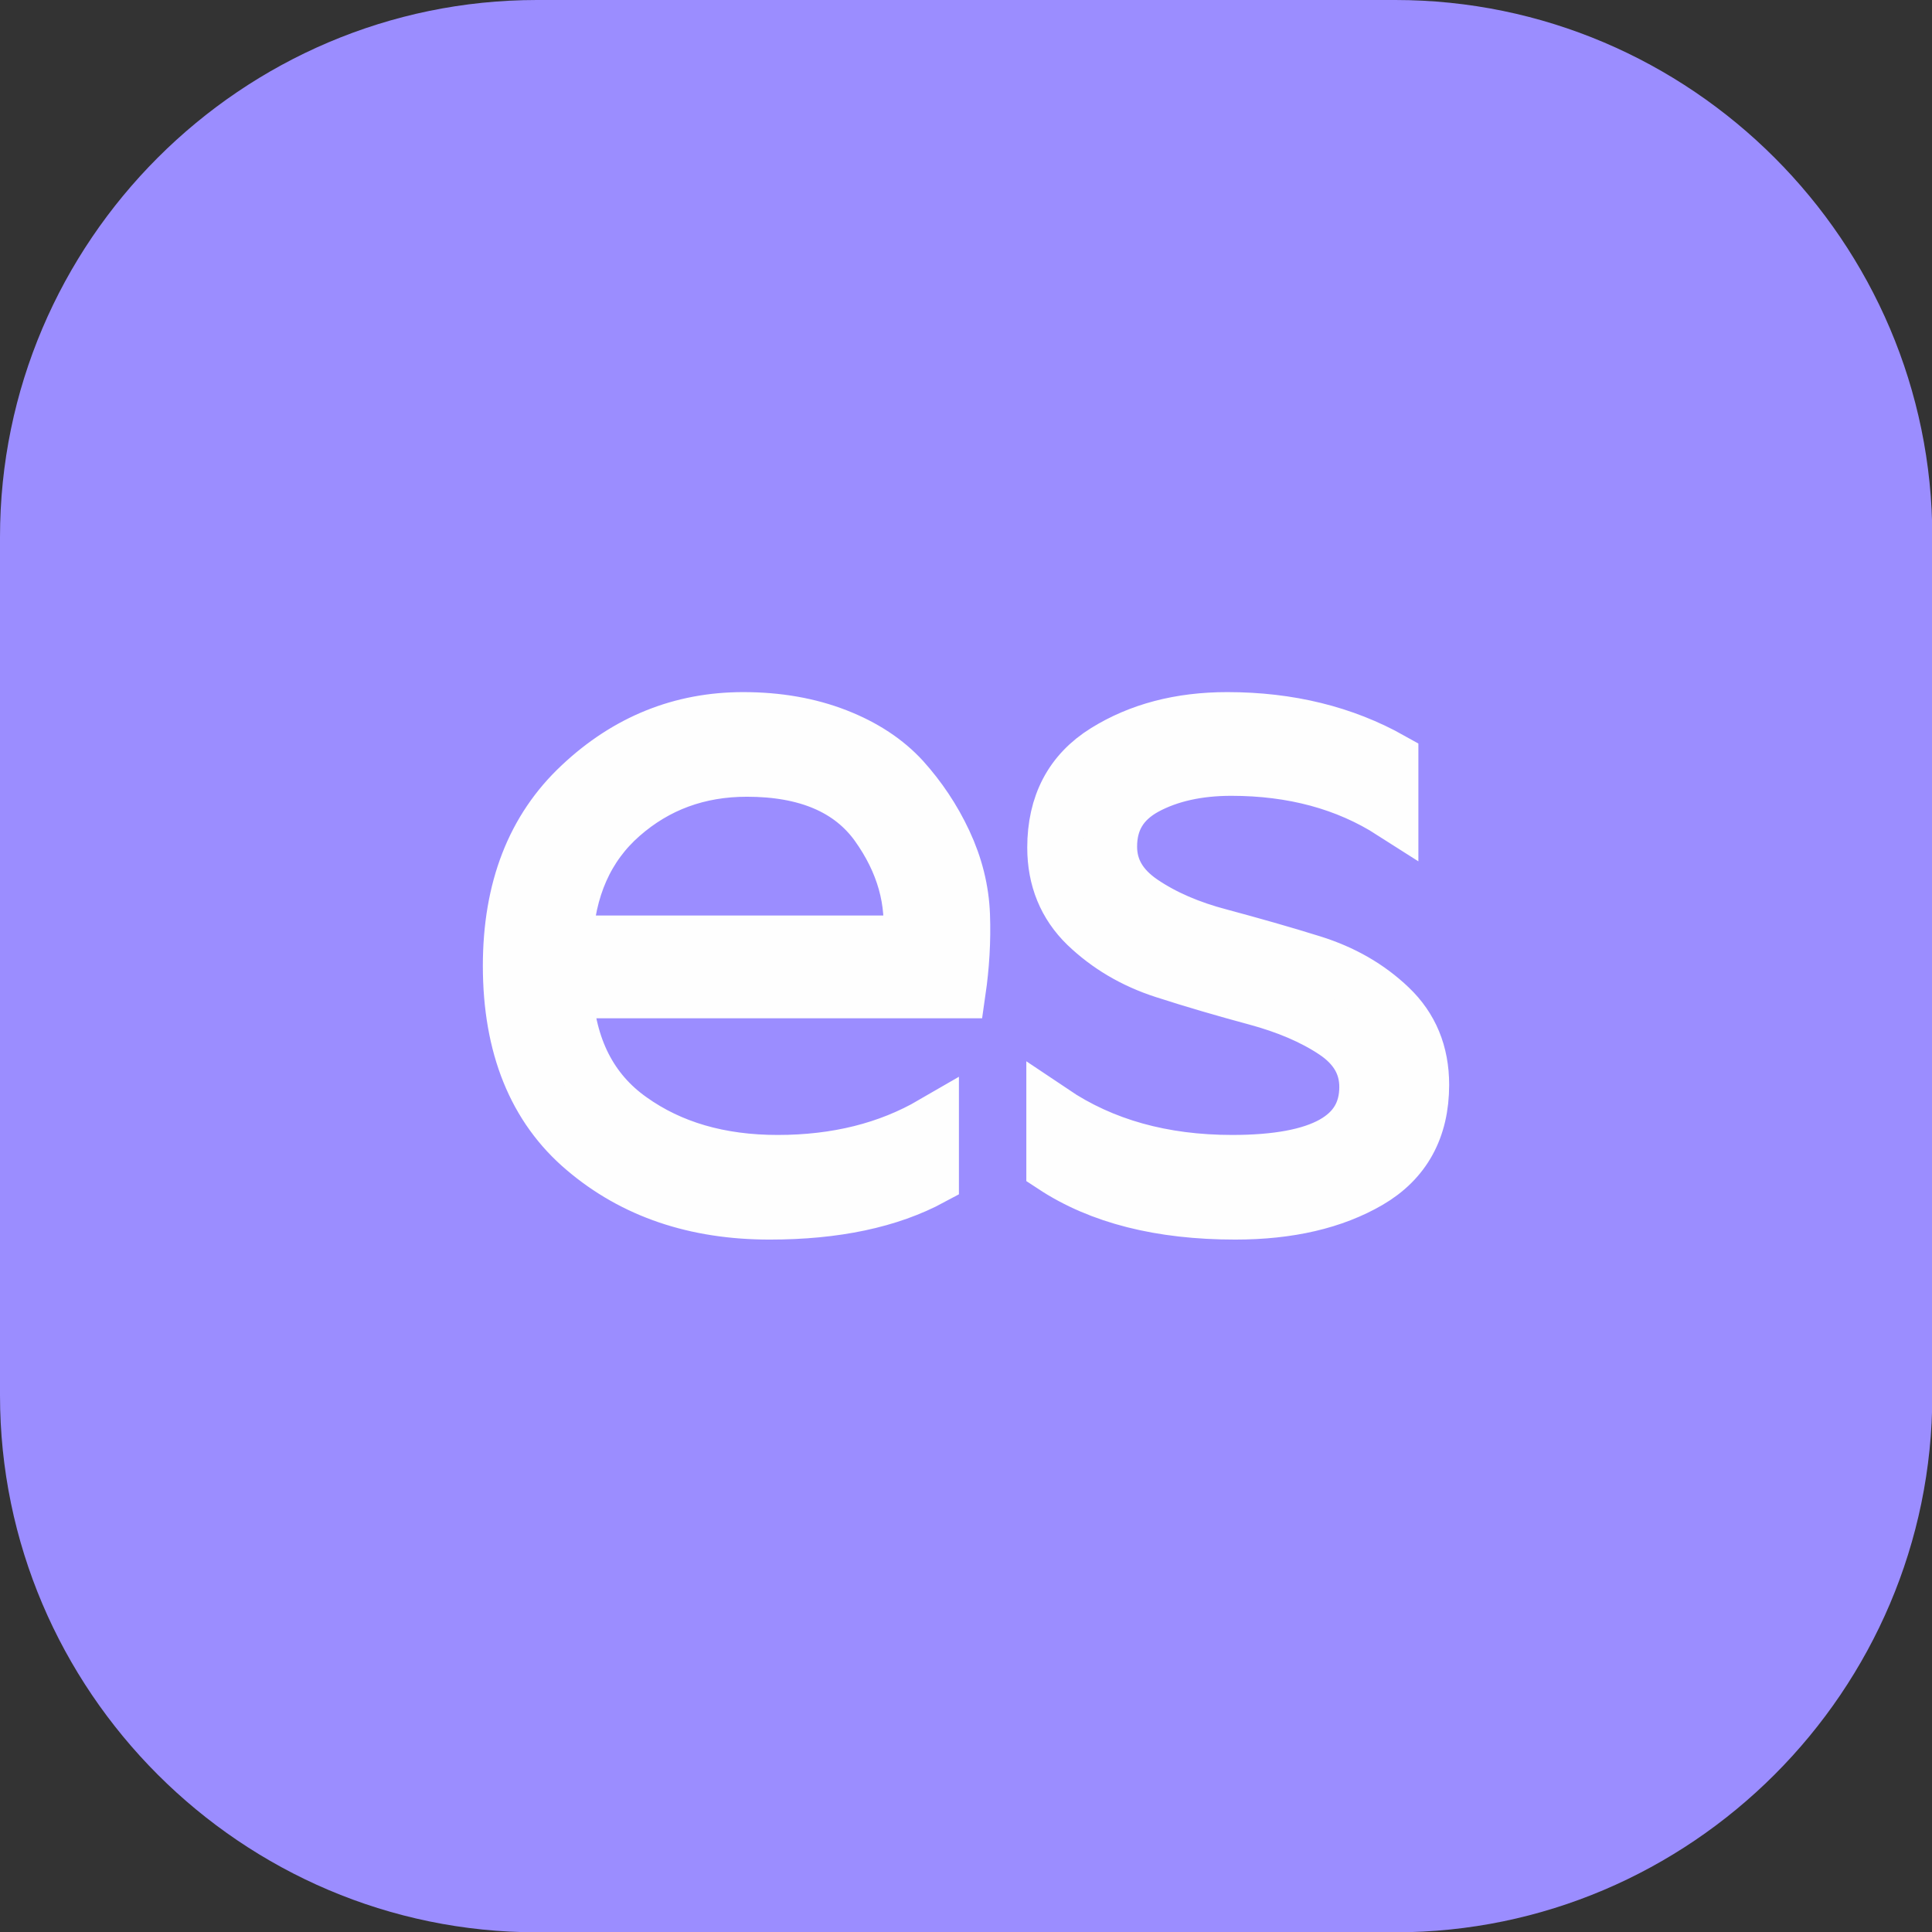 <?xml version="1.0" encoding="UTF-8"?> <svg xmlns="http://www.w3.org/2000/svg" xmlns:xlink="http://www.w3.org/1999/xlink" xmlns:xodm="http://www.corel.com/coreldraw/odm/2003" xml:space="preserve" width="17.992mm" height="17.992mm" version="1.1" style="shape-rendering:geometricPrecision; text-rendering:geometricPrecision; image-rendering:optimizeQuality; fill-rule:evenodd; clip-rule:evenodd" viewBox="0 0 62.78 62.78"><rect x="0" y="0" width="62.78" height="62.78" fill="#333333" stroke="none"/> <defs> <style type="text/css"> .str0 {stroke:#FEFEFE;stroke-width:1.74;stroke-miterlimit:22.926} .fil0 {fill:#9B8DFF} .fil1 {fill:#FEFEFE;fill-rule:nonzero} </style> </defs> <g id="Слой_x0020_1">  <g id="_2476710898640"> <path class="fil0" d="M17.45 0l27.89 0c9.6,0 17.45,7.85 17.45,17.45l0 27.89c0,9.6 -7.85,17.45 -17.45,17.45l-27.89 0c-9.6,0 -17.45,-7.85 -17.45,-17.45l0 -27.89c0,-9.6 7.85,-17.45 17.45,-17.45z"></path> <path class="fil1 str0" d="M16.56 31.39c0,-2.5 0.76,-4.46 2.29,-5.89 1.52,-1.43 3.29,-2.14 5.3,-2.14 1.13,0 2.14,0.18 3.04,0.53 0.9,0.35 1.62,0.83 2.16,1.42 0.54,0.6 1,1.28 1.36,2.05 0.36,0.77 0.56,1.56 0.59,2.38 0.03,0.82 -0.02,1.65 -0.14,2.48l-12.77 0c0.11,1.83 0.81,3.22 2.11,4.14 1.3,0.93 2.89,1.39 4.77,1.39 1.92,0 3.59,-0.42 5.02,-1.25l0 1.79c-1.39,0.75 -3.15,1.12 -5.28,1.12 -2.41,0 -4.42,-0.68 -6.03,-2.05 -1.61,-1.36 -2.42,-3.36 -2.42,-5.98zm12.99 -0.77c0.15,-1.34 -0.21,-2.61 -1.07,-3.81 -0.86,-1.19 -2.27,-1.79 -4.21,-1.79 -1.58,0 -2.93,0.5 -4.06,1.49 -1.13,0.99 -1.74,2.36 -1.82,4.11l11.17 0zm4.7 -3.07c0,-1.41 0.55,-2.46 1.66,-3.15 1.11,-0.69 2.43,-1.04 3.97,-1.04 2.01,0 3.79,0.44 5.34,1.31l0 1.73c-1.47,-0.94 -3.21,-1.41 -5.21,-1.41 -1.09,0 -2.02,0.21 -2.78,0.62 -0.77,0.42 -1.15,1.05 -1.15,1.9 0,0.73 0.35,1.32 1.04,1.79 0.69,0.47 1.54,0.84 2.54,1.1 1,0.27 2,0.55 2.99,0.86 0.99,0.31 1.83,0.79 2.53,1.46 0.69,0.66 1.04,1.5 1.04,2.53 0,1.43 -0.58,2.48 -1.73,3.15 -1.15,0.67 -2.6,1.01 -4.35,1.01 -2.43,0 -4.4,-0.5 -5.92,-1.5l0 -1.79c1.62,1.09 3.56,1.63 5.82,1.63 2.9,0 4.35,-0.81 4.35,-2.43 0,-0.73 -0.35,-1.32 -1.04,-1.78 -0.69,-0.46 -1.54,-0.82 -2.54,-1.09 -1,-0.27 -2,-0.56 -2.99,-0.88 -0.99,-0.32 -1.83,-0.82 -2.53,-1.49 -0.69,-0.67 -1.04,-1.52 -1.04,-2.54z"></path> </g> </g> </svg> 